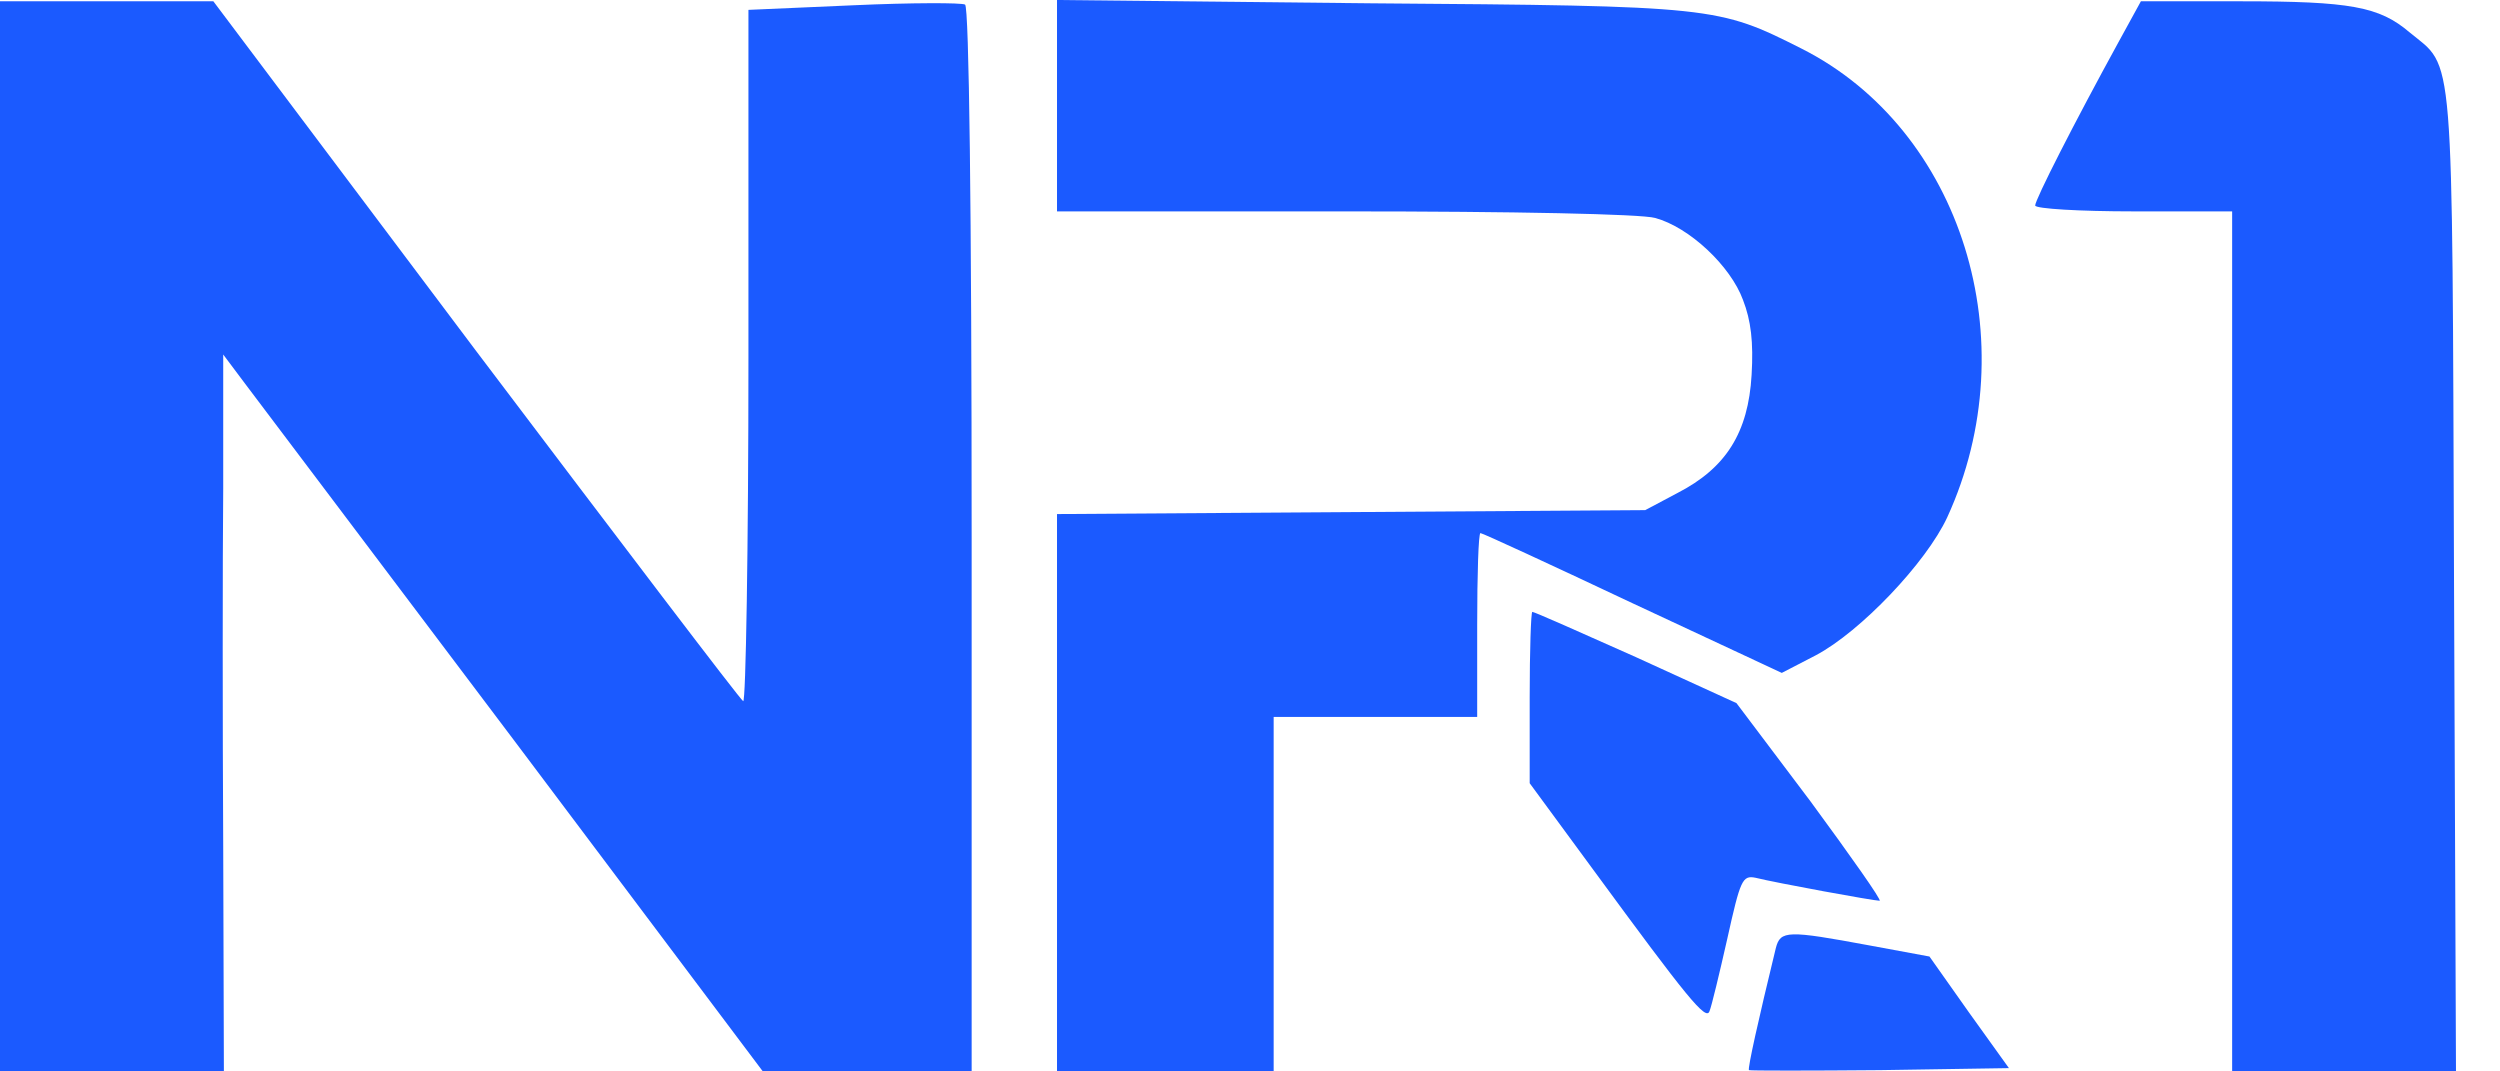 <svg width="56" height="24" viewBox="0 0 56 24" fill="none" xmlns="http://www.w3.org/2000/svg">
<path d="M0 12.015V24H2.5H5.015L5 18.956C4.985 16.191 4.985 12.588 5 10.941V7.941L5.485 8.588C5.75 8.941 8.471 12.544 11.529 16.603L17.088 24H19.427H21.765V12.103C21.765 4.676 21.706 0.162 21.618 0.103C21.544 0.059 20.427 0.059 19.118 0.118L16.765 0.221V8C16.765 12.279 16.706 15.75 16.647 15.706C16.573 15.662 13.882 12.118 10.647 7.838L4.779 0.029H2.397H0V12.015Z" fill="#1B5AFF"/>
<path d="M47.456 0.941C46.456 2.765 45.588 4.471 45.588 4.603C45.588 4.676 46.588 4.735 47.794 4.735H50V14.368V24H52.5H55.014L54.97 13C54.926 0.838 54.985 1.559 53.97 0.721C53.294 0.147 52.647 0.029 50.191 0.029H47.956L47.456 0.941Z" fill="#1B5AFF"/>
<path d="M23.677 2.368V4.735H30.118C33.912 4.735 36.765 4.794 37.074 4.882C37.839 5.088 38.765 5.956 39.044 6.721C39.221 7.176 39.28 7.662 39.236 8.397C39.162 9.691 38.662 10.485 37.574 11.044L36.853 11.427L30.265 11.471L23.677 11.515V17.75V24H26.103H28.53V20.029V16.059H30.809H33.089V14C33.089 12.868 33.118 11.941 33.162 11.941C33.206 11.941 34.736 12.647 36.574 13.515L39.912 15.073L40.677 14.677C41.677 14.147 43.147 12.603 43.618 11.588C45.427 7.647 43.941 2.897 40.353 1.088C38.486 0.147 38.412 0.132 30.706 0.074L23.677 1.90735e-06V2.368Z" fill="#1B5AFF"/>
<path d="M34.265 15.618V17.544L35.691 19.485C37.794 22.353 38.221 22.882 38.294 22.647C38.338 22.544 38.515 21.809 38.691 21.029C38.985 19.706 39.029 19.603 39.324 19.662C39.794 19.779 41.971 20.177 42.103 20.177C42.162 20.177 41.456 19.177 40.559 17.956L38.897 15.75L36.647 14.721C35.397 14.162 34.368 13.706 34.324 13.706C34.294 13.706 34.265 14.573 34.265 15.618Z" fill="#1B5AFF"/>
<path d="M39.779 21.235C39.382 22.868 39.147 23.926 39.176 23.971C39.206 23.985 40.529 23.985 42.117 23.971L45 23.926L44.103 22.676L43.22 21.426L41.867 21.176C40.044 20.838 39.882 20.838 39.779 21.235Z" fill="#1B5AFF"/>
</svg>
